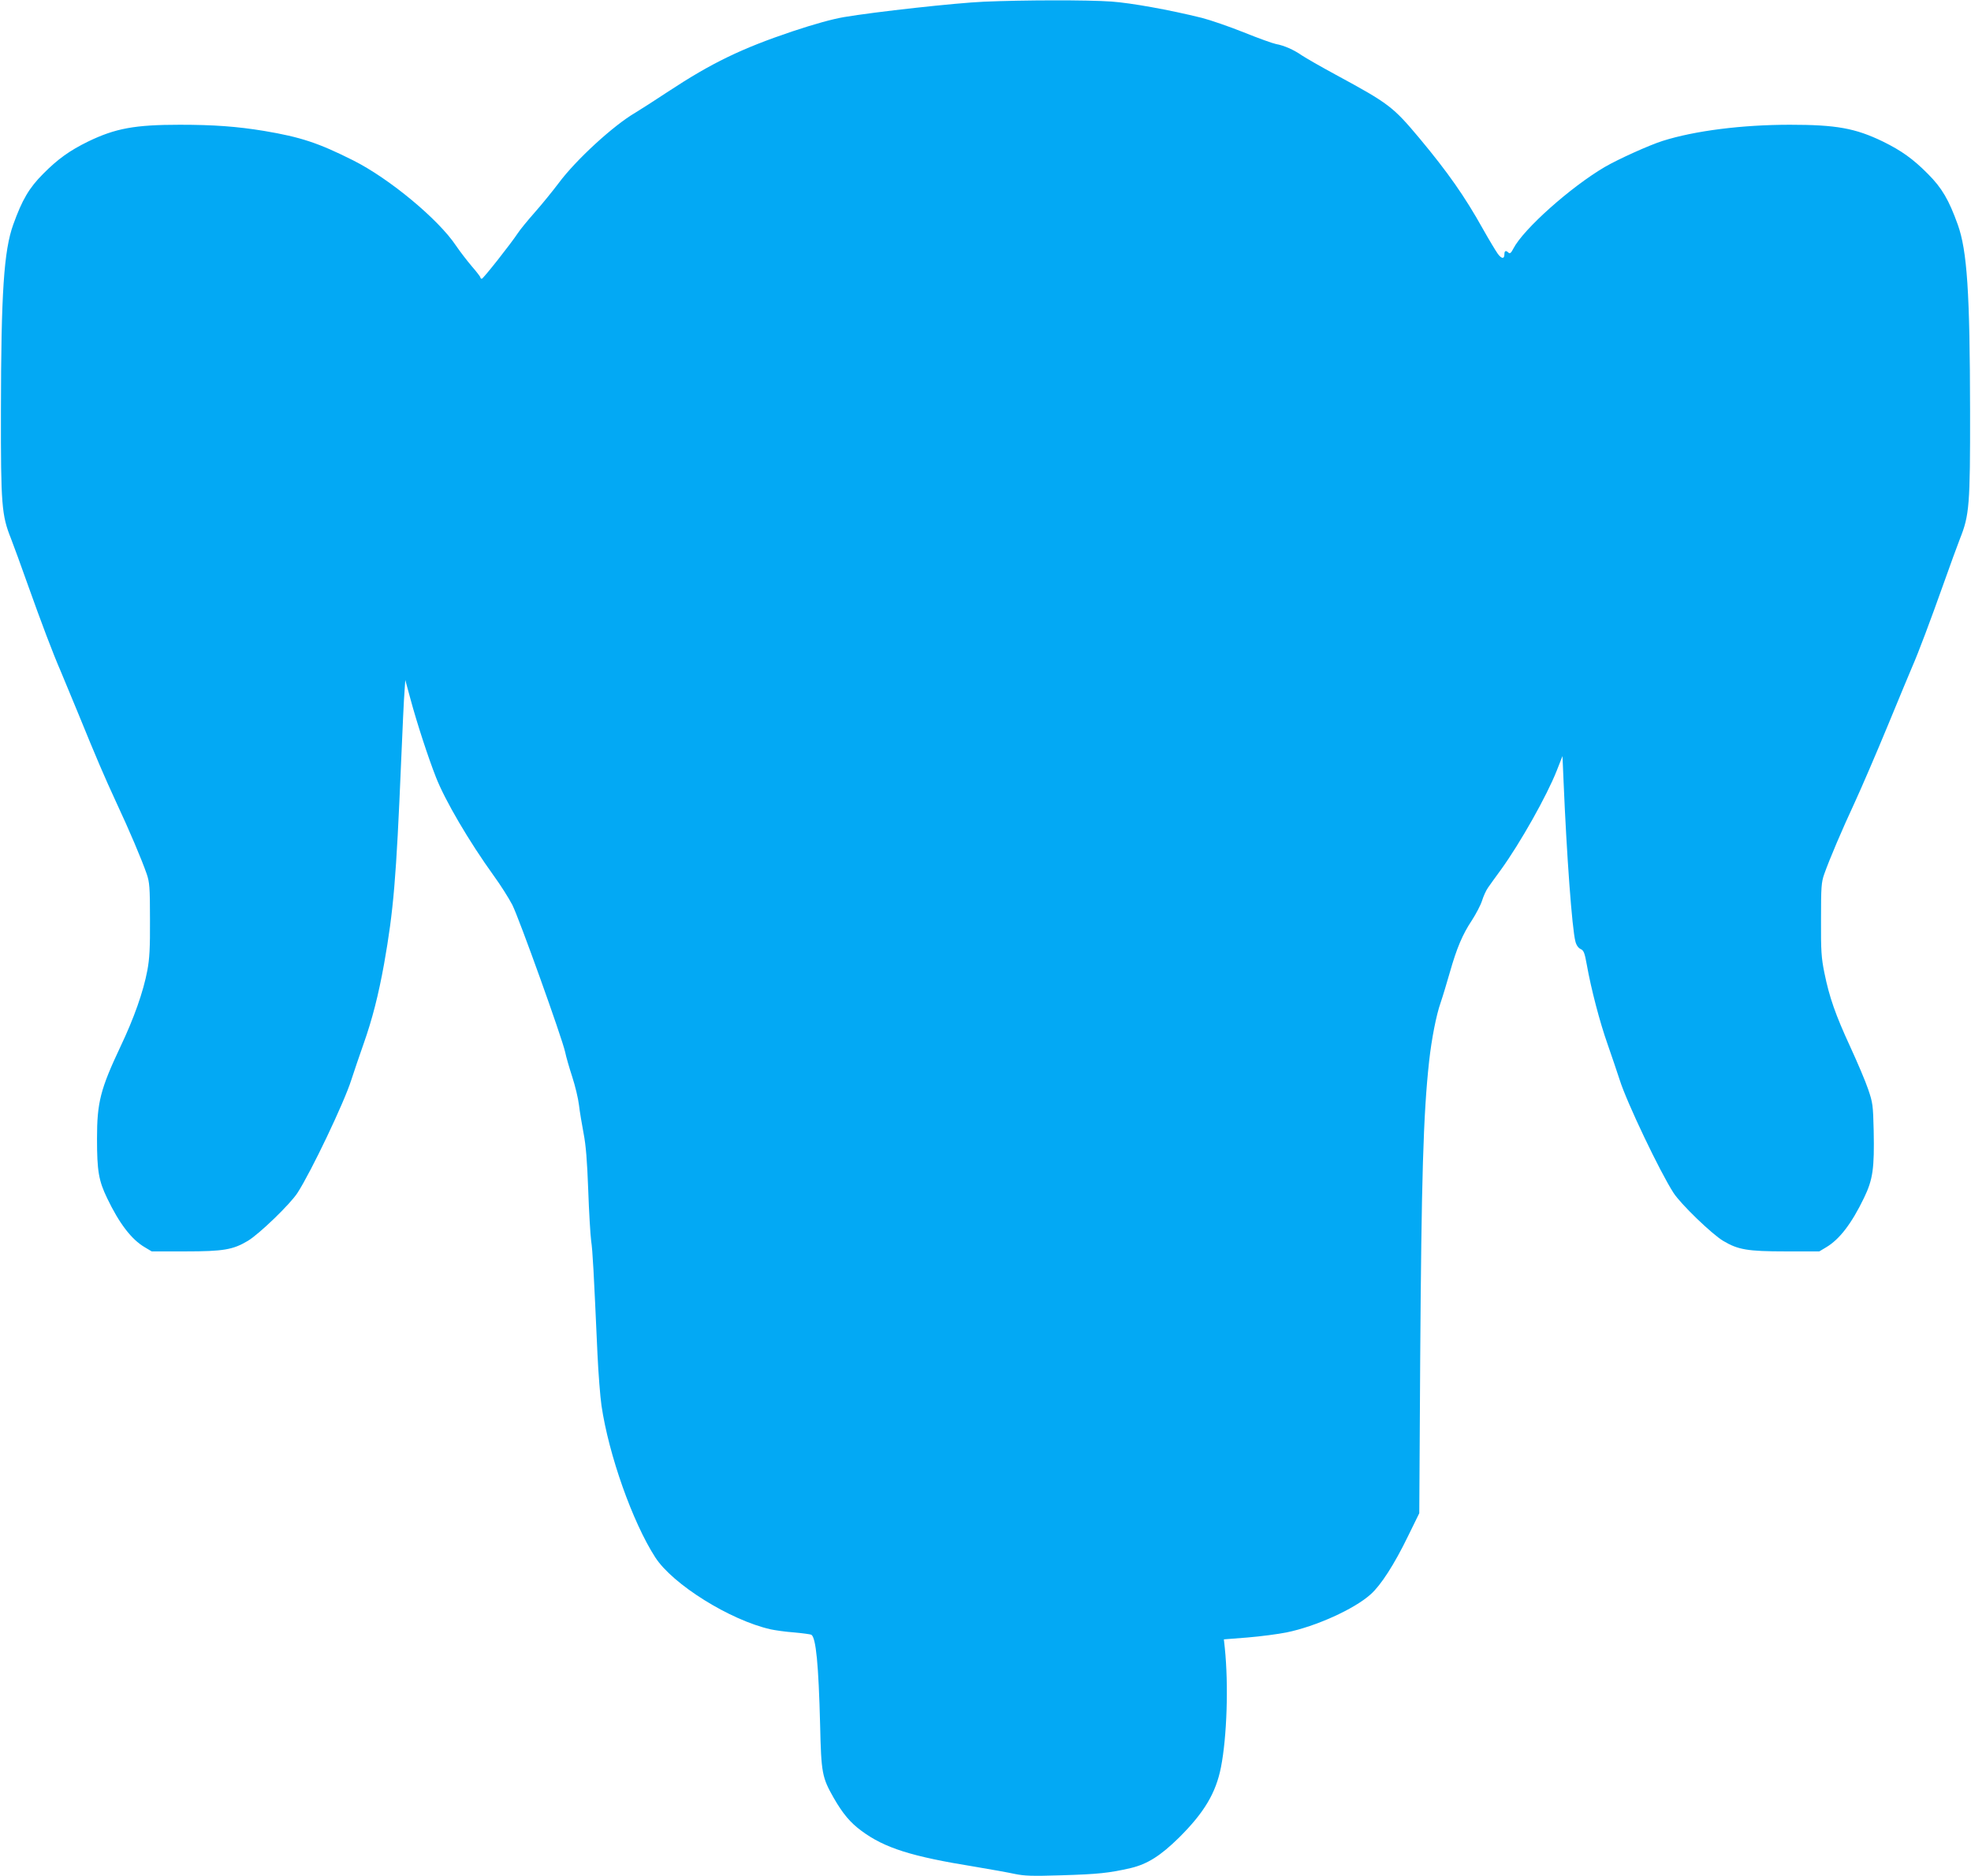 <?xml version="1.0" standalone="no"?>
<!DOCTYPE svg PUBLIC "-//W3C//DTD SVG 20010904//EN"
 "http://www.w3.org/TR/2001/REC-SVG-20010904/DTD/svg10.dtd">
<svg version="1.0" xmlns="http://www.w3.org/2000/svg"
 width="1280pt" height="1218pt" viewBox="0 0 1280 1218"
 preserveAspectRatio="xMidYMid meet">
<g transform="translate(0,1218) scale(0.1,-0.1)"
fill="#03a9f4" stroke="none">
<path d="M6390 12169 c-183 -8 -709 -66 -909 -100 -76 -13 -192 -45 -336 -93
-330 -111 -524 -205 -805 -390 -85 -56 -181 -118 -213 -137 -143 -83 -388
-308 -499 -458 -40 -53 -110 -139 -156 -191 -46 -52 -96 -113 -110 -135 -44
-67 -224 -295 -233 -295 -5 0 -9 4 -9 8 0 5 -25 37 -56 73 -30 35 -76 95 -102
133 -114 172 -435 438 -669 555 -225 113 -340 151 -578 191 -177 29 -327 40
-547 40 -292 0 -418 -23 -596 -109 -120 -59 -196 -113 -292 -210 -91 -91 -136
-168 -194 -329 -61 -170 -79 -443 -80 -1212 -1 -608 5 -676 65 -826 17 -43 66
-178 109 -299 90 -252 162 -443 215 -565 20 -47 70 -168 112 -270 121 -297
171 -413 250 -584 82 -175 163 -366 196 -461 18 -54 21 -84 21 -295 1 -187 -3
-255 -17 -330 -26 -139 -87 -311 -174 -494 -131 -278 -153 -363 -153 -599 0
-211 11 -273 66 -387 78 -163 158 -268 244 -318 l45 -27 220 0 c247 0 308 11
404 68 74 44 276 239 323 312 88 136 304 588 350 735 17 52 52 156 79 232 57
161 97 319 133 518 62 350 79 554 111 1315 9 209 18 414 22 455 l5 75 34 -125
c43 -159 114 -376 165 -506 59 -151 214 -416 377 -642 43 -59 96 -143 119
-187 43 -84 322 -861 343 -955 6 -30 27 -103 46 -161 19 -58 39 -141 44 -184
5 -43 19 -126 30 -184 15 -77 23 -178 30 -367 5 -143 14 -292 19 -330 10 -66
17 -202 41 -734 6 -129 18 -280 26 -335 47 -321 202 -758 349 -986 113 -176
487 -409 750 -468 28 -6 96 -16 152 -20 56 -5 106 -12 112 -15 30 -19 47 -192
57 -586 7 -313 13 -341 88 -473 60 -104 107 -160 180 -214 151 -112 326 -167
736 -233 102 -17 219 -38 260 -47 63 -13 111 -15 300 -9 240 7 314 15 453 47
109 26 194 80 314 198 163 162 239 289 272 456 39 198 50 535 25 776 l-6 55
153 12 c85 7 199 22 254 33 191 39 441 152 547 248 66 59 153 194 241 375 l74
151 6 1000 c8 1171 20 1590 58 1935 16 144 46 299 75 381 14 41 40 128 59 194
45 158 82 247 144 340 27 42 57 99 66 128 9 29 26 66 38 83 12 18 50 70 85
118 125 173 298 480 362 643 l37 94 7 -163 c20 -479 55 -958 77 -1041 6 -24
19 -42 34 -49 20 -9 26 -24 40 -102 28 -158 85 -375 135 -516 26 -74 61 -178
78 -230 46 -147 262 -599 350 -735 47 -73 249 -268 323 -312 96 -57 157 -68
404 -68 l220 0 45 27 c86 51 165 154 245 320 58 120 68 191 63 437 -4 167 -6
181 -36 269 -17 51 -70 175 -116 275 -96 208 -136 322 -168 480 -20 98 -23
142 -22 347 0 212 2 241 21 295 34 96 115 287 198 465 42 91 139 316 215 500
76 184 148 358 160 385 37 84 118 299 200 530 43 121 92 256 109 299 60 150
66 218 65 826 -1 769 -19 1042 -80 1212 -58 161 -103 238 -194 329 -96 97
-172 151 -292 210 -180 87 -304 109 -604 109 -311 0 -619 -39 -827 -105 -88
-28 -287 -118 -375 -169 -223 -131 -529 -404 -594 -530 -14 -28 -23 -35 -31
-27 -17 17 -27 13 -27 -8 0 -34 -18 -33 -43 1 -13 18 -57 91 -97 162 -117 210
-229 369 -409 585 -175 209 -200 228 -545 415 -98 53 -197 110 -221 126 -53
37 -117 65 -168 74 -21 4 -116 38 -210 76 -95 38 -217 80 -272 94 -214 53
-461 97 -588 106 -153 11 -575 10 -827 -1z"/>
</g>
</svg>
